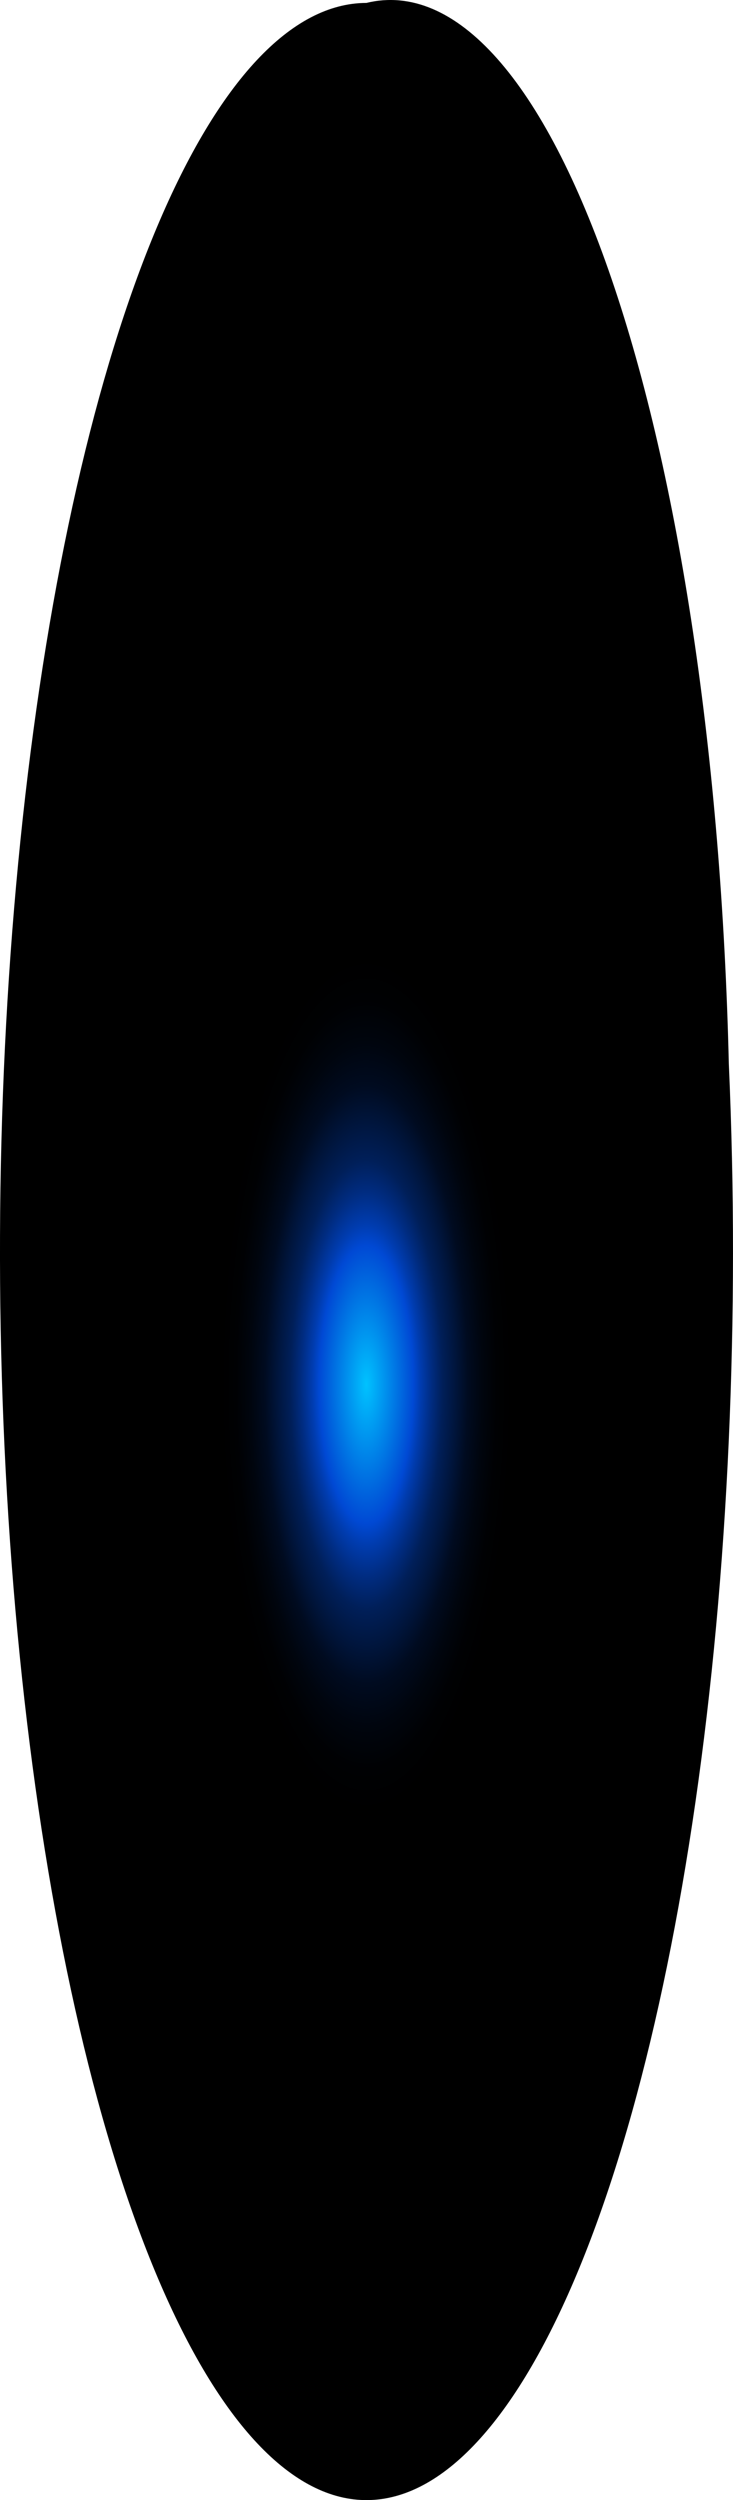 <?xml version="1.0" encoding="utf-8"?>
<svg xmlns="http://www.w3.org/2000/svg" fill="none" height="100%" overflow="visible" preserveAspectRatio="none" style="display: block;" viewBox="0 0 25.298 86.219" width="100%">
<path d="M25.154 36.689C25.542 45.382 25.14 54.27 24 62.16C22.86 70.05 21.038 76.564 18.779 80.825C16.52 85.086 13.931 86.89 11.362 85.996C8.793 85.101 6.365 81.55 4.406 75.821C2.447 70.091 1.05 62.458 0.403 53.946C-0.244 45.434 -0.11 36.451 0.787 28.206C1.684 19.961 3.301 12.848 5.421 7.824C7.54 2.8 10.061 0.105 12.644 0.101C15.725 -0.646 18.768 2.779 21.111 9.631C23.454 16.483 24.907 26.208 25.154 36.689Z" fill="url(#paint0_radial_0_701)" id="Vector" style="mix-blend-mode:screen"/>
<defs>
<radialGradient cx="0" cy="0" gradientTransform="translate(12.644 47.72) scale(12.511 36.626)" gradientUnits="userSpaceOnUse" id="paint0_radial_0_701" r="1">
<stop stop-color="#00C2FF"/>
<stop offset="0.13" stop-color="#0049D4"/>
<stop offset="0.15" stop-color="#003CAF"/>
<stop offset="0.18" stop-color="#002C81"/>
<stop offset="0.21" stop-color="#001F59"/>
<stop offset="0.25" stop-color="#001439"/>
<stop offset="0.28" stop-color="#000B20"/>
<stop offset="0.32" stop-color="#00050E"/>
<stop offset="0.36" stop-color="#000103"/>
<stop offset="0.4"/>
</radialGradient>
</defs>
</svg>